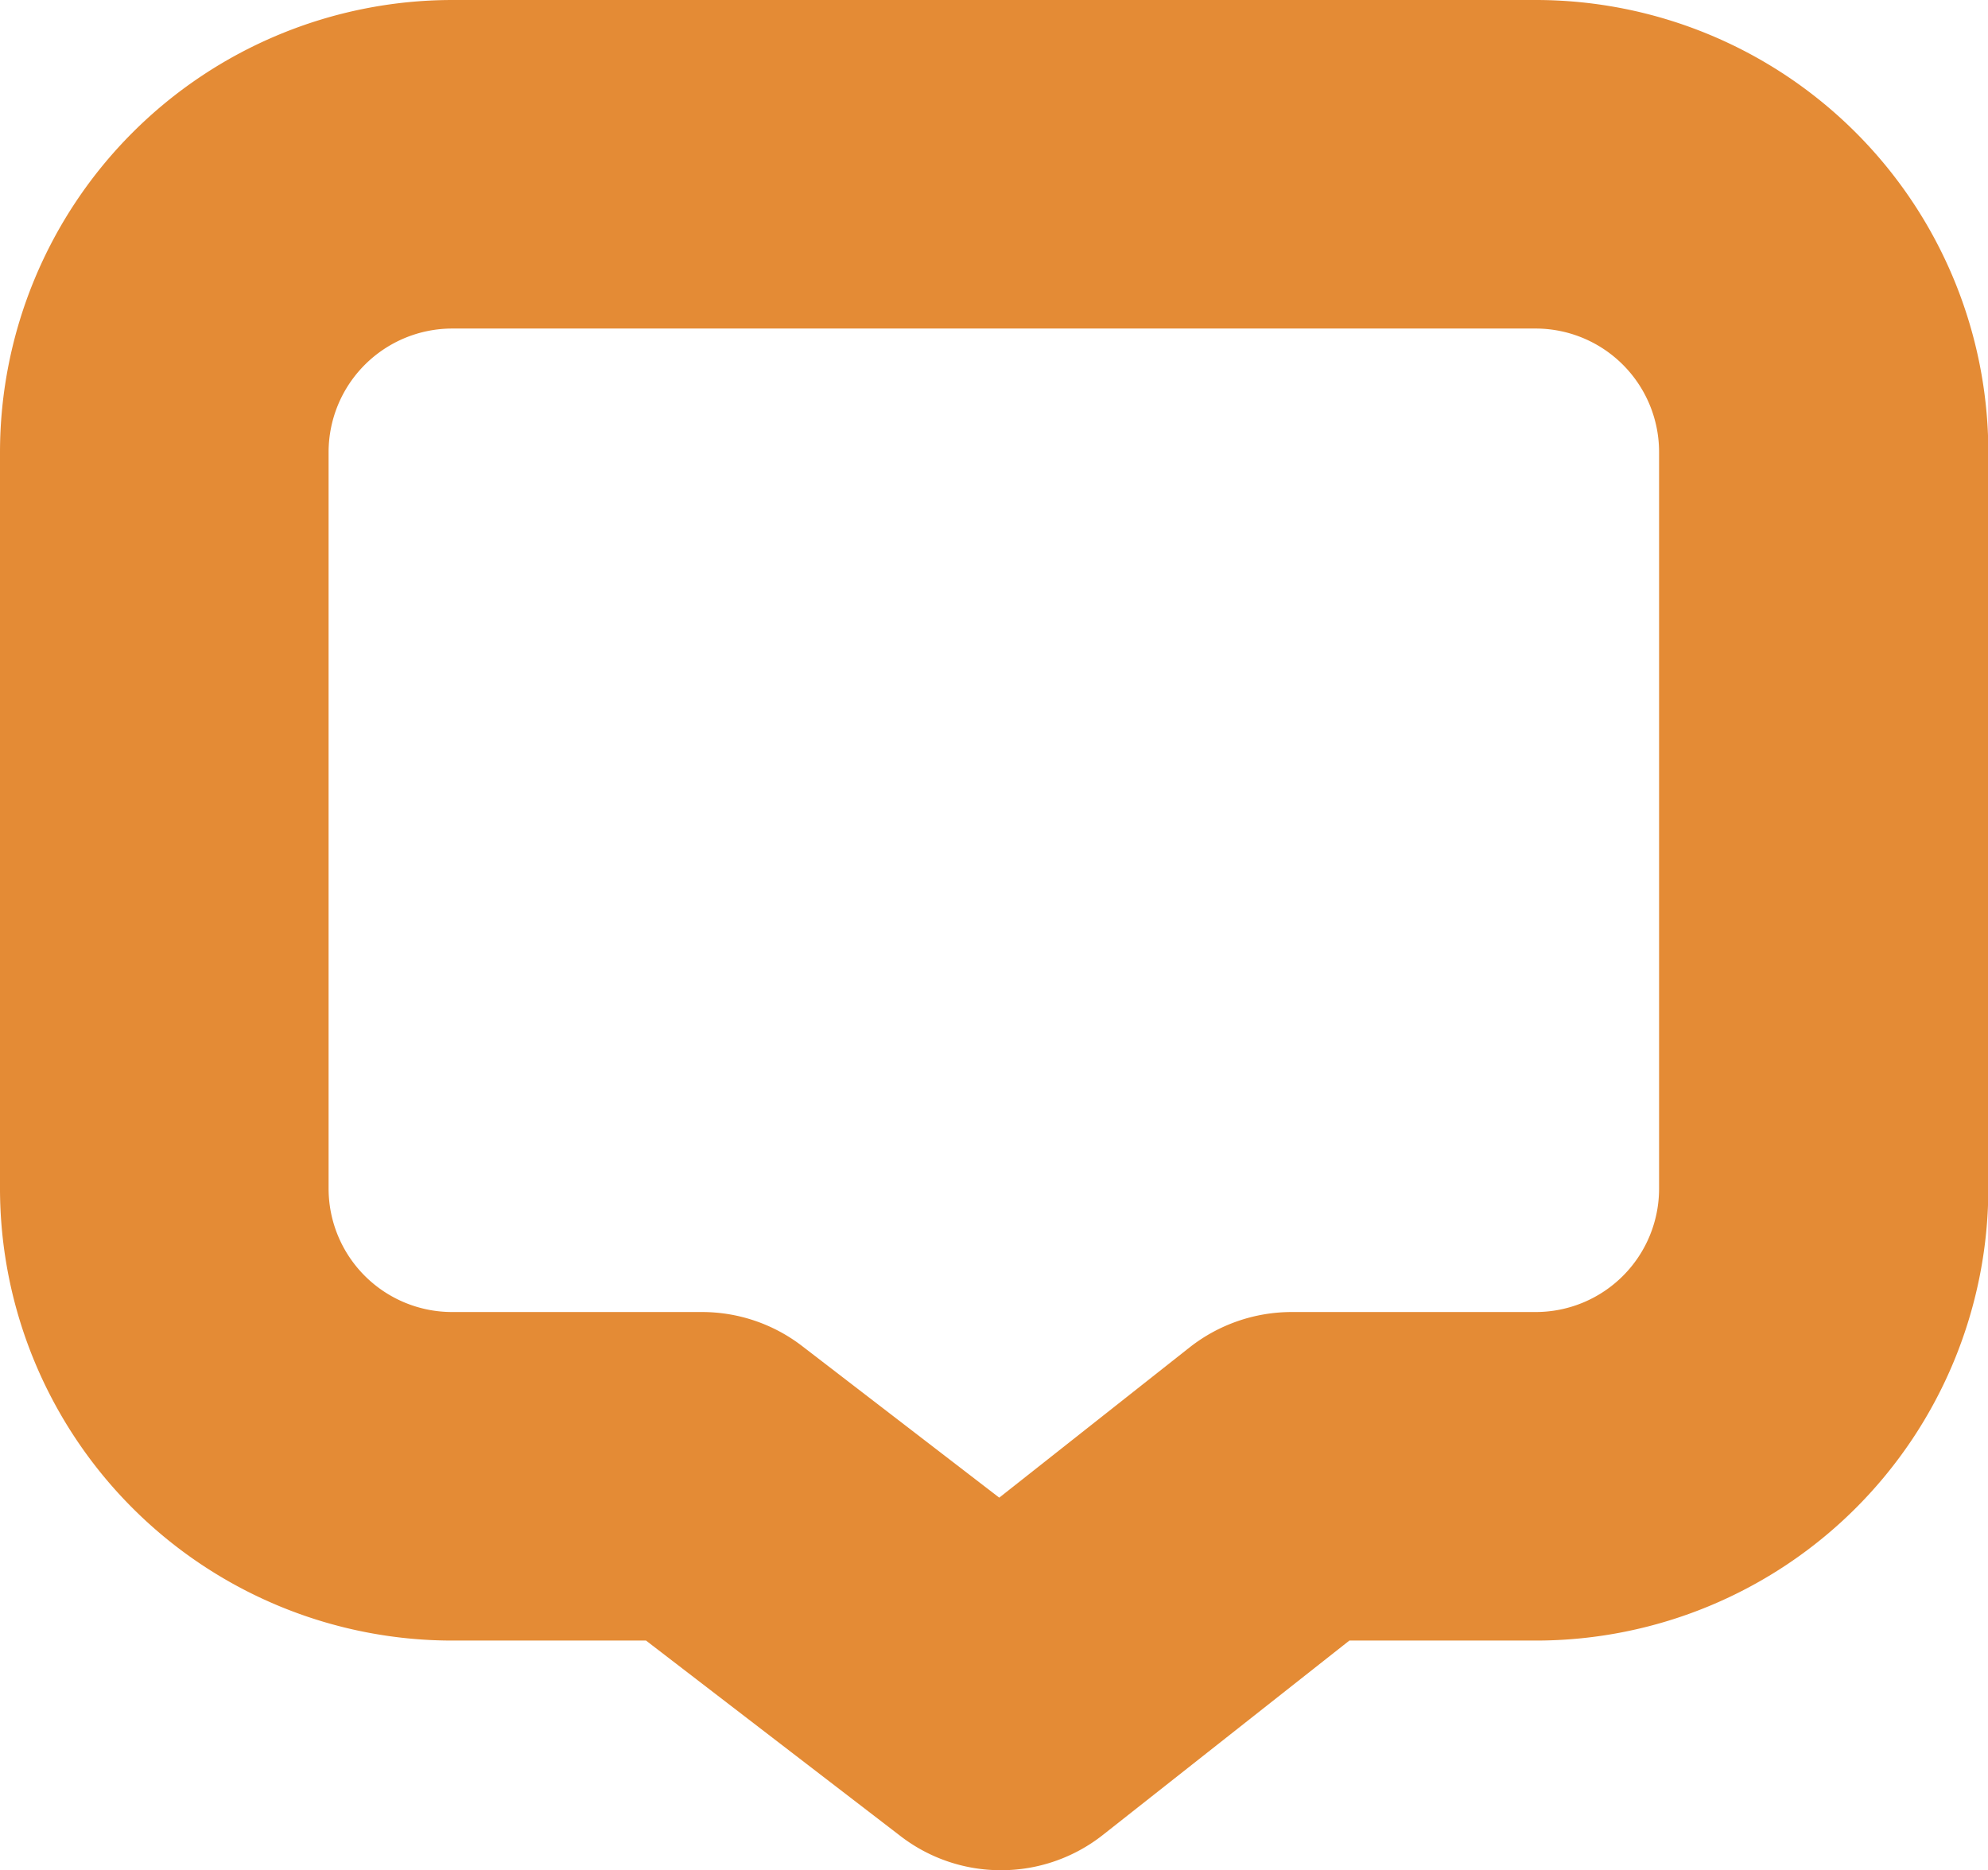 <svg xmlns="http://www.w3.org/2000/svg" width="12.1" height="11.385" viewBox="0 0 12.1 11.385"><defs><style>.a{fill:#e48b35;}</style></defs><g transform="translate(-795.768 -35.992)"><path class="a" d="M801.86,47.377a1,1,0,0,1-.61-.207l-1.55-1.191h-1.18a2.754,2.754,0,0,1-2.752-2.752V38.744a2.755,2.755,0,0,1,2.752-2.752h6.6a2.755,2.755,0,0,1,2.75,2.752v4.483a2.754,2.754,0,0,1-2.75,2.752h-1.139l-1.5,1.183A1,1,0,0,1,801.86,47.377Zm-3.34-9.385a.753.753,0,0,0-.752.752v4.483a.752.752,0,0,0,.752.752h1.52a1,1,0,0,1,.61.207l1.2.923,1.159-.915a1.006,1.006,0,0,1,.62-.215h1.487a.751.751,0,0,0,.75-.752V38.744a.752.752,0,0,0-.75-.752Z"/></g></svg>